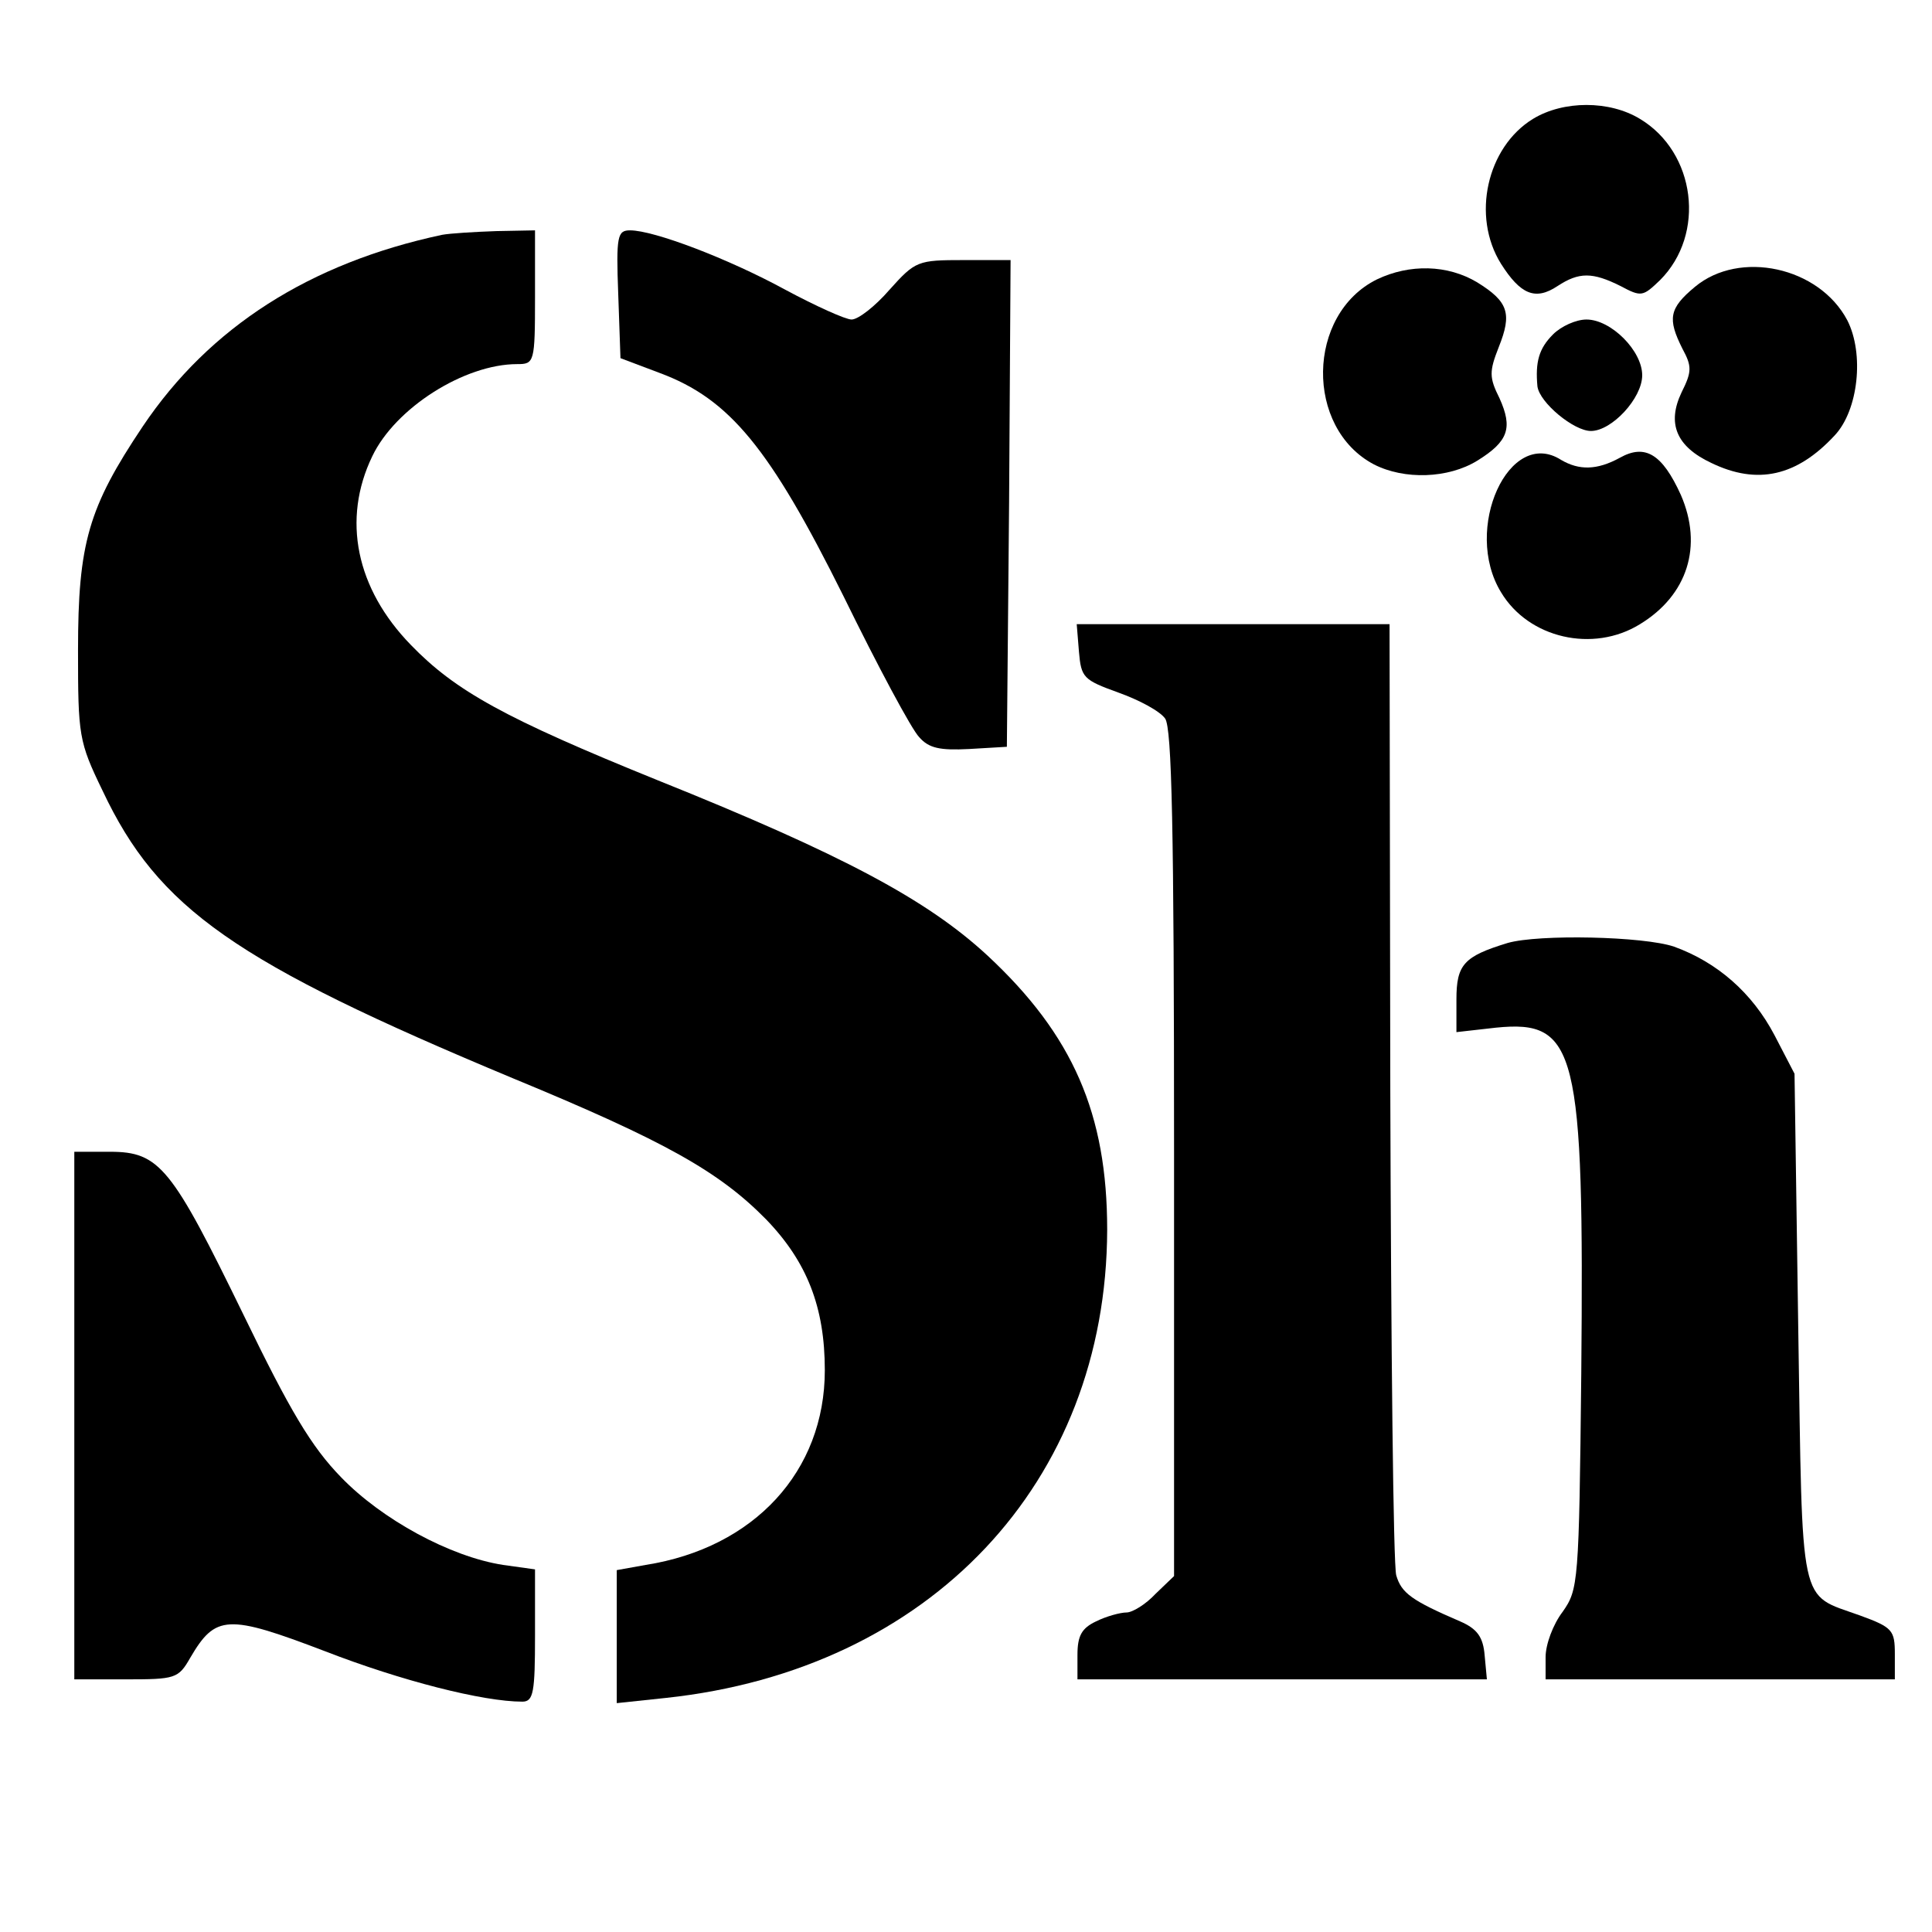 <?xml version="1.0" standalone="no"?>
<!DOCTYPE svg PUBLIC "-//W3C//DTD SVG 20010904//EN"
 "http://www.w3.org/TR/2001/REC-SVG-20010904/DTD/svg10.dtd">
<svg version="1.0" xmlns="http://www.w3.org/2000/svg"
 width="260pt" height="260pt" viewBox="0 0 260 260"
 preserveAspectRatio="xMidYMid meet">
<g transform="translate(0,260) scale(0.1,-0.1)"
fill="#000000" stroke="none">
<path d="M2063 2440 c-62 -38 -83 -131 -43 -195 26 -41 46 -50 76 -30 29 19
47 19 85 0 28 -15 30 -14 53 8 62 62 48 172 -27 217 -41 25 -103 25 -144 0z"/>
<path d="M595 2284 c-178 -38 -313 -124 -403 -258 -73 -109 -87 -157 -87 -301
0 -115 1 -123 33 -189 75 -159 178 -231 552 -387 206 -85 278 -126 341 -190
55 -57 79 -118 79 -203 0 -136 -95 -239 -241 -262 l-39 -7 0 -89 0 -90 66 7
c356 38 593 290 594 630 0 156 -46 262 -161 369 -81 75 -195 136 -444 236
-205 83 -272 120 -332 182 -74 76 -93 169 -52 254 31 65 124 124 195 124 23 0
24 2 24 90 l0 90 -52 -1 c-29 -1 -62 -3 -73 -5z"/>
<path d="M832 2204 l3 -86 53 -20 c94 -35 148 -101 247 -300 46 -94 92 -180
102 -190 13 -15 28 -18 67 -16 l51 3 3 328 2 327 -63 0 c-62 0 -65 -1 -100
-40 -19 -22 -42 -40 -51 -40 -8 0 -48 18 -89 40 -77 42 -177 80 -209 80 -17 0
-19 -7 -16 -86z"/>
<path d="M1853 2224 c-95 -47 -97 -200 -4 -249 41 -21 100 -19 139 5 42 26 48
44 30 84 -14 28 -14 36 -1 69 18 45 13 61 -29 87 -40 24 -91 25 -135 4z"/>
<path d="M2281 2214 c-35 -29 -37 -43 -17 -83 13 -24 13 -31 -1 -59 -20 -42
-7 -73 40 -95 62 -30 115 -18 166 37 32 34 40 110 17 155 -38 72 -145 95 -205
45z"/>
<path d="M2090 2150 c-19 -19 -24 -37 -21 -70 3 -22 49 -60 72 -60 28 0 69 44
69 75 0 33 -42 75 -75 75 -14 0 -34 -9 -45 -20z"/>
<path d="M2180 1984 c-31 -17 -55 -17 -79 -3 -70 45 -133 -93 -81 -178 37 -62
124 -82 187 -43 64 39 85 105 55 174 -25 55 -48 69 -82 50z"/>
<path d="M1452 1723 c3 -35 6 -38 53 -55 28 -10 56 -25 63 -35 9 -13 12 -146
12 -585 l0 -569 -25 -24 c-13 -14 -31 -25 -39 -25 -8 0 -27 -5 -41 -12 -19 -9
-25 -19 -25 -45 l0 -33 276 0 275 0 -3 32 c-2 25 -10 36 -33 46 -65 28 -79 38
-86 62 -4 14 -7 307 -8 653 l-1 627 -211 0 -210 0 3 -37z"/>
<path d="M2029 1331 c-59 -18 -69 -29 -69 -76 l0 -44 53 6 c109 11 119 -29
115 -466 -3 -282 -4 -290 -25 -320 -13 -17 -23 -44 -23 -61 l0 -30 235 0 235
0 0 34 c0 32 -3 36 -47 52 -83 30 -77 4 -83 387 l-5 342 -27 52 c-30 57 -77
98 -135 119 -41 14 -182 17 -224 5z"/>
<path d="M100 695 l0 -355 69 0 c67 0 71 1 87 29 34 58 50 59 181 9 103 -40
213 -68 266 -68 15 0 17 13 17 89 l0 89 -43 6 c-71 11 -163 61 -218 118 -40
41 -69 90 -131 218 -97 199 -113 220 -180 220 l-48 0 0 -355z"/>
</g>
</svg>
